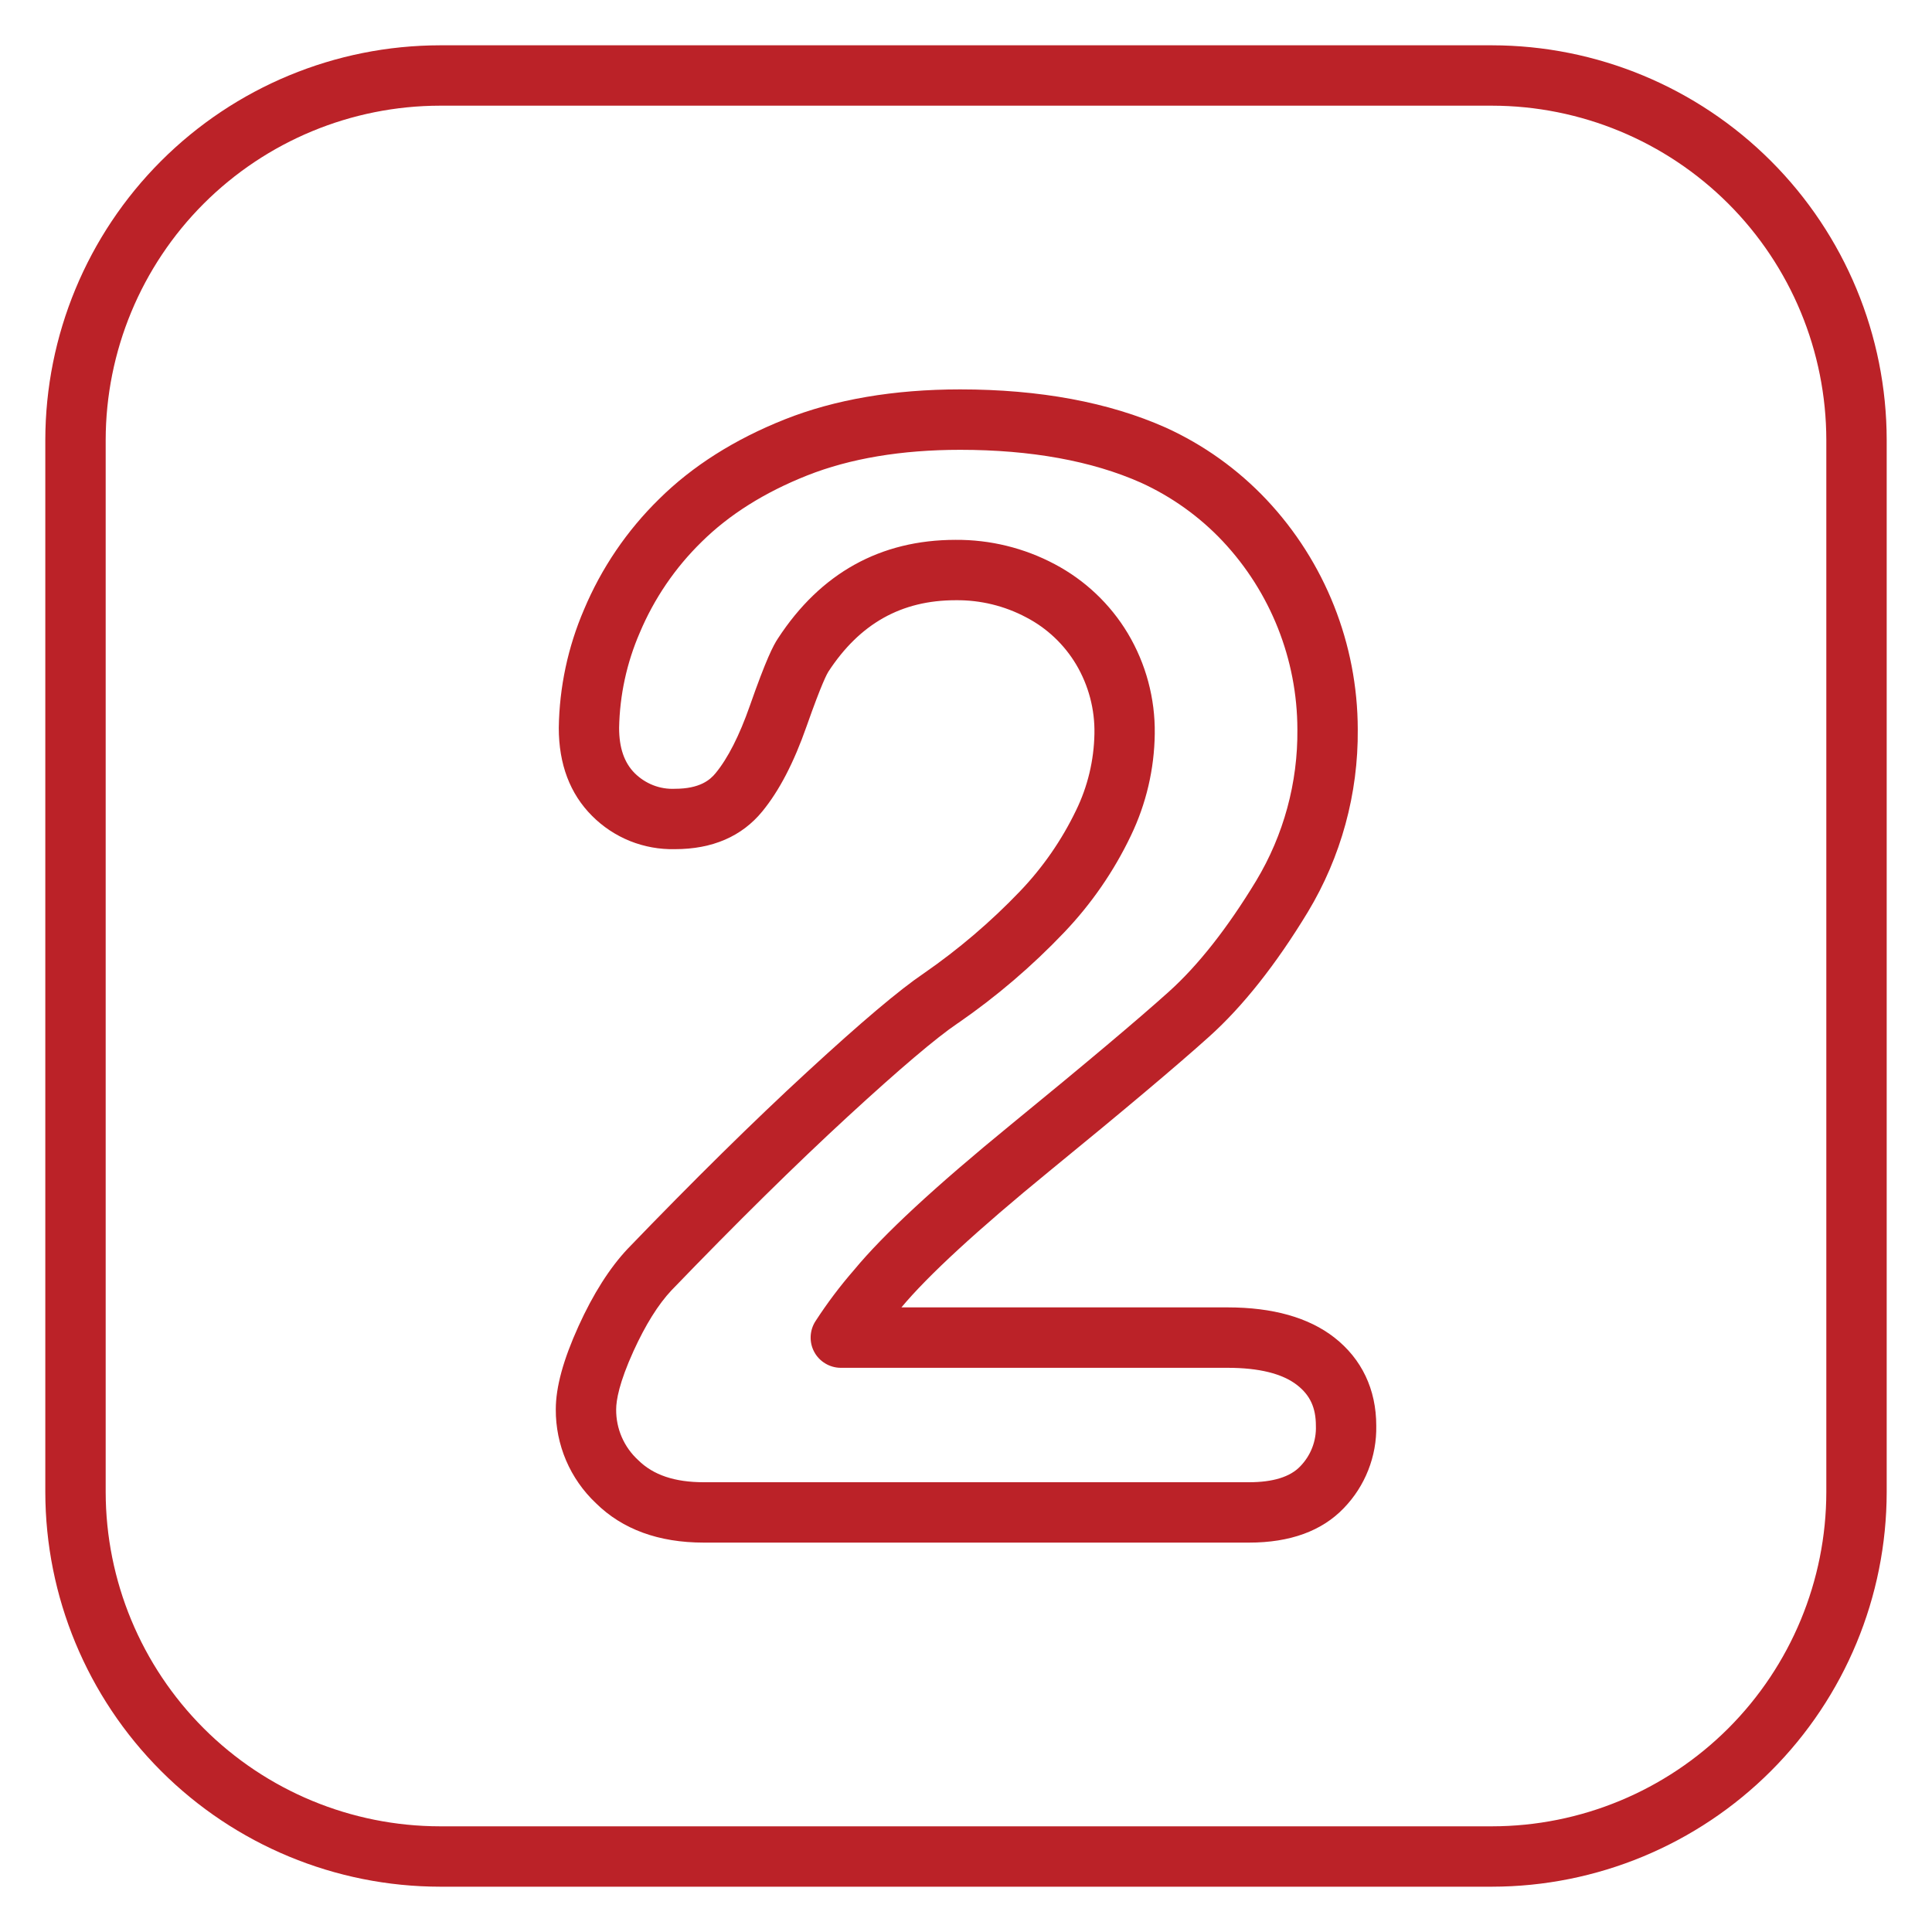 <?xml version="1.0" encoding="UTF-8"?>
<svg xmlns="http://www.w3.org/2000/svg" width="40" height="40" viewBox="0 0 40 40" fill="none">
  <g clip-path="url(#clip0_49_2673)">
    <path d="M30.891 39.062H9.11C6.943 39.06 4.866 38.198 3.334 36.666C1.802 35.134 0.94 33.057 0.938 30.891V9.11C0.94 6.943 1.802 4.866 3.334 3.334C4.866 1.802 6.943 0.94 9.11 0.938H30.891C33.057 0.94 35.134 1.802 36.666 3.334C38.198 4.866 39.06 6.943 39.062 9.11V30.891C39.06 33.057 38.198 35.134 36.666 36.666C35.134 38.198 33.057 39.06 30.891 39.062ZM9.11 2.188C7.274 2.19 5.515 2.92 4.217 4.217C2.92 5.515 2.19 7.274 2.188 9.11V30.891C2.19 32.726 2.92 34.485 4.217 35.783C5.515 37.081 7.275 37.81 9.11 37.812H30.891C32.726 37.81 34.485 37.08 35.783 35.783C37.08 34.485 37.81 32.726 37.812 30.891V9.11C37.81 7.275 37.081 5.515 35.783 4.217C34.485 2.92 32.726 2.19 30.891 2.188H9.11Z" fill="#BB2228"></path>
    <path d="M25.86 31.938H14.571C13.637 31.938 12.886 31.663 12.337 31.121C12.073 30.872 11.863 30.571 11.72 30.237C11.578 29.904 11.505 29.544 11.507 29.181C11.507 28.718 11.661 28.155 11.977 27.458C12.28 26.79 12.623 26.25 12.996 25.854C14.364 24.434 15.611 23.205 16.709 22.195C17.832 21.16 18.622 20.493 19.124 20.154C19.843 19.656 20.511 19.087 21.116 18.455C21.59 17.96 21.982 17.394 22.279 16.777C22.52 16.283 22.649 15.741 22.659 15.191C22.669 14.688 22.538 14.191 22.281 13.758C22.034 13.344 21.677 13.006 21.249 12.783C20.799 12.543 20.296 12.421 19.786 12.427C18.662 12.427 17.8 12.911 17.15 13.907C17.128 13.941 17.018 14.131 16.702 15.03C16.435 15.792 16.134 16.37 15.783 16.799C15.358 17.318 14.749 17.581 13.973 17.581C13.655 17.588 13.339 17.531 13.044 17.413C12.749 17.294 12.482 17.117 12.258 16.892C11.8 16.434 11.569 15.821 11.569 15.069C11.581 14.227 11.758 13.395 12.091 12.621C12.452 11.761 12.981 10.982 13.648 10.33C14.334 9.65 15.21 9.095 16.25 8.682C17.286 8.271 18.507 8.062 19.878 8.062C21.524 8.062 22.956 8.328 24.136 8.853C24.921 9.21 25.629 9.717 26.222 10.345C27.433 11.632 28.108 13.332 28.111 15.1C28.123 16.432 27.765 17.742 27.077 18.883C26.419 19.968 25.732 20.836 25.035 21.462C24.376 22.055 23.262 22.993 21.723 24.25C20.242 25.461 19.213 26.408 18.663 27.068H25.415C26.352 27.068 27.095 27.278 27.625 27.691C28.194 28.135 28.494 28.767 28.494 29.518C28.5 29.833 28.444 30.145 28.328 30.438C28.213 30.731 28.041 30.997 27.823 31.223C27.369 31.698 26.709 31.938 25.86 31.938ZM19.786 11.177C20.5 11.172 21.205 11.345 21.836 11.68C22.462 12.011 22.986 12.506 23.35 13.113C23.725 13.741 23.918 14.461 23.908 15.192C23.899 15.924 23.73 16.644 23.413 17.303C23.061 18.04 22.594 18.716 22.03 19.307C21.366 20.004 20.632 20.631 19.84 21.179C19.836 21.181 19.832 21.184 19.828 21.186C19.387 21.484 18.622 22.133 17.556 23.114C16.476 24.108 15.246 25.32 13.901 26.716C13.628 27.006 13.362 27.432 13.115 27.975C12.819 28.627 12.757 28.991 12.757 29.181C12.755 29.379 12.795 29.575 12.874 29.756C12.953 29.937 13.069 30.099 13.215 30.232C13.526 30.539 13.969 30.688 14.571 30.688H25.86C26.354 30.688 26.711 30.578 26.919 30.36C27.027 30.249 27.112 30.118 27.168 29.973C27.224 29.828 27.25 29.674 27.244 29.519C27.244 29.147 27.125 28.887 26.856 28.677C26.551 28.439 26.066 28.319 25.415 28.319H17.408C17.295 28.319 17.185 28.288 17.088 28.23C16.991 28.172 16.911 28.09 16.858 27.99C16.804 27.891 16.779 27.779 16.784 27.666C16.789 27.553 16.824 27.444 16.886 27.35C17.127 26.978 17.394 26.624 17.685 26.29C18.291 25.557 19.353 24.573 20.932 23.282C22.455 22.037 23.555 21.112 24.2 20.532C24.805 19.988 25.414 19.215 26.008 18.235C26.577 17.289 26.872 16.203 26.861 15.1C26.858 13.652 26.305 12.259 25.314 11.204C24.833 10.694 24.258 10.283 23.621 9.993C22.609 9.543 21.347 9.313 19.878 9.313C18.665 9.313 17.599 9.492 16.711 9.844C15.828 10.194 15.094 10.657 14.527 11.218C13.979 11.753 13.543 12.393 13.246 13.099C12.976 13.721 12.831 14.391 12.818 15.069C12.818 15.483 12.924 15.79 13.141 16.008C13.25 16.116 13.38 16.201 13.523 16.257C13.666 16.313 13.819 16.338 13.972 16.331C14.491 16.331 14.702 16.146 14.816 16.007C15.07 15.698 15.308 15.23 15.523 14.617C15.863 13.646 16.009 13.365 16.106 13.219C16.988 11.866 18.228 11.177 19.786 11.177Z" fill="#BB2228"></path>
  </g>
  <defs>
    <clipPath id="clip0_49_2673">
      <rect width="40" height="40" fill="white"></rect>
    </clipPath>
  </defs>
</svg>
